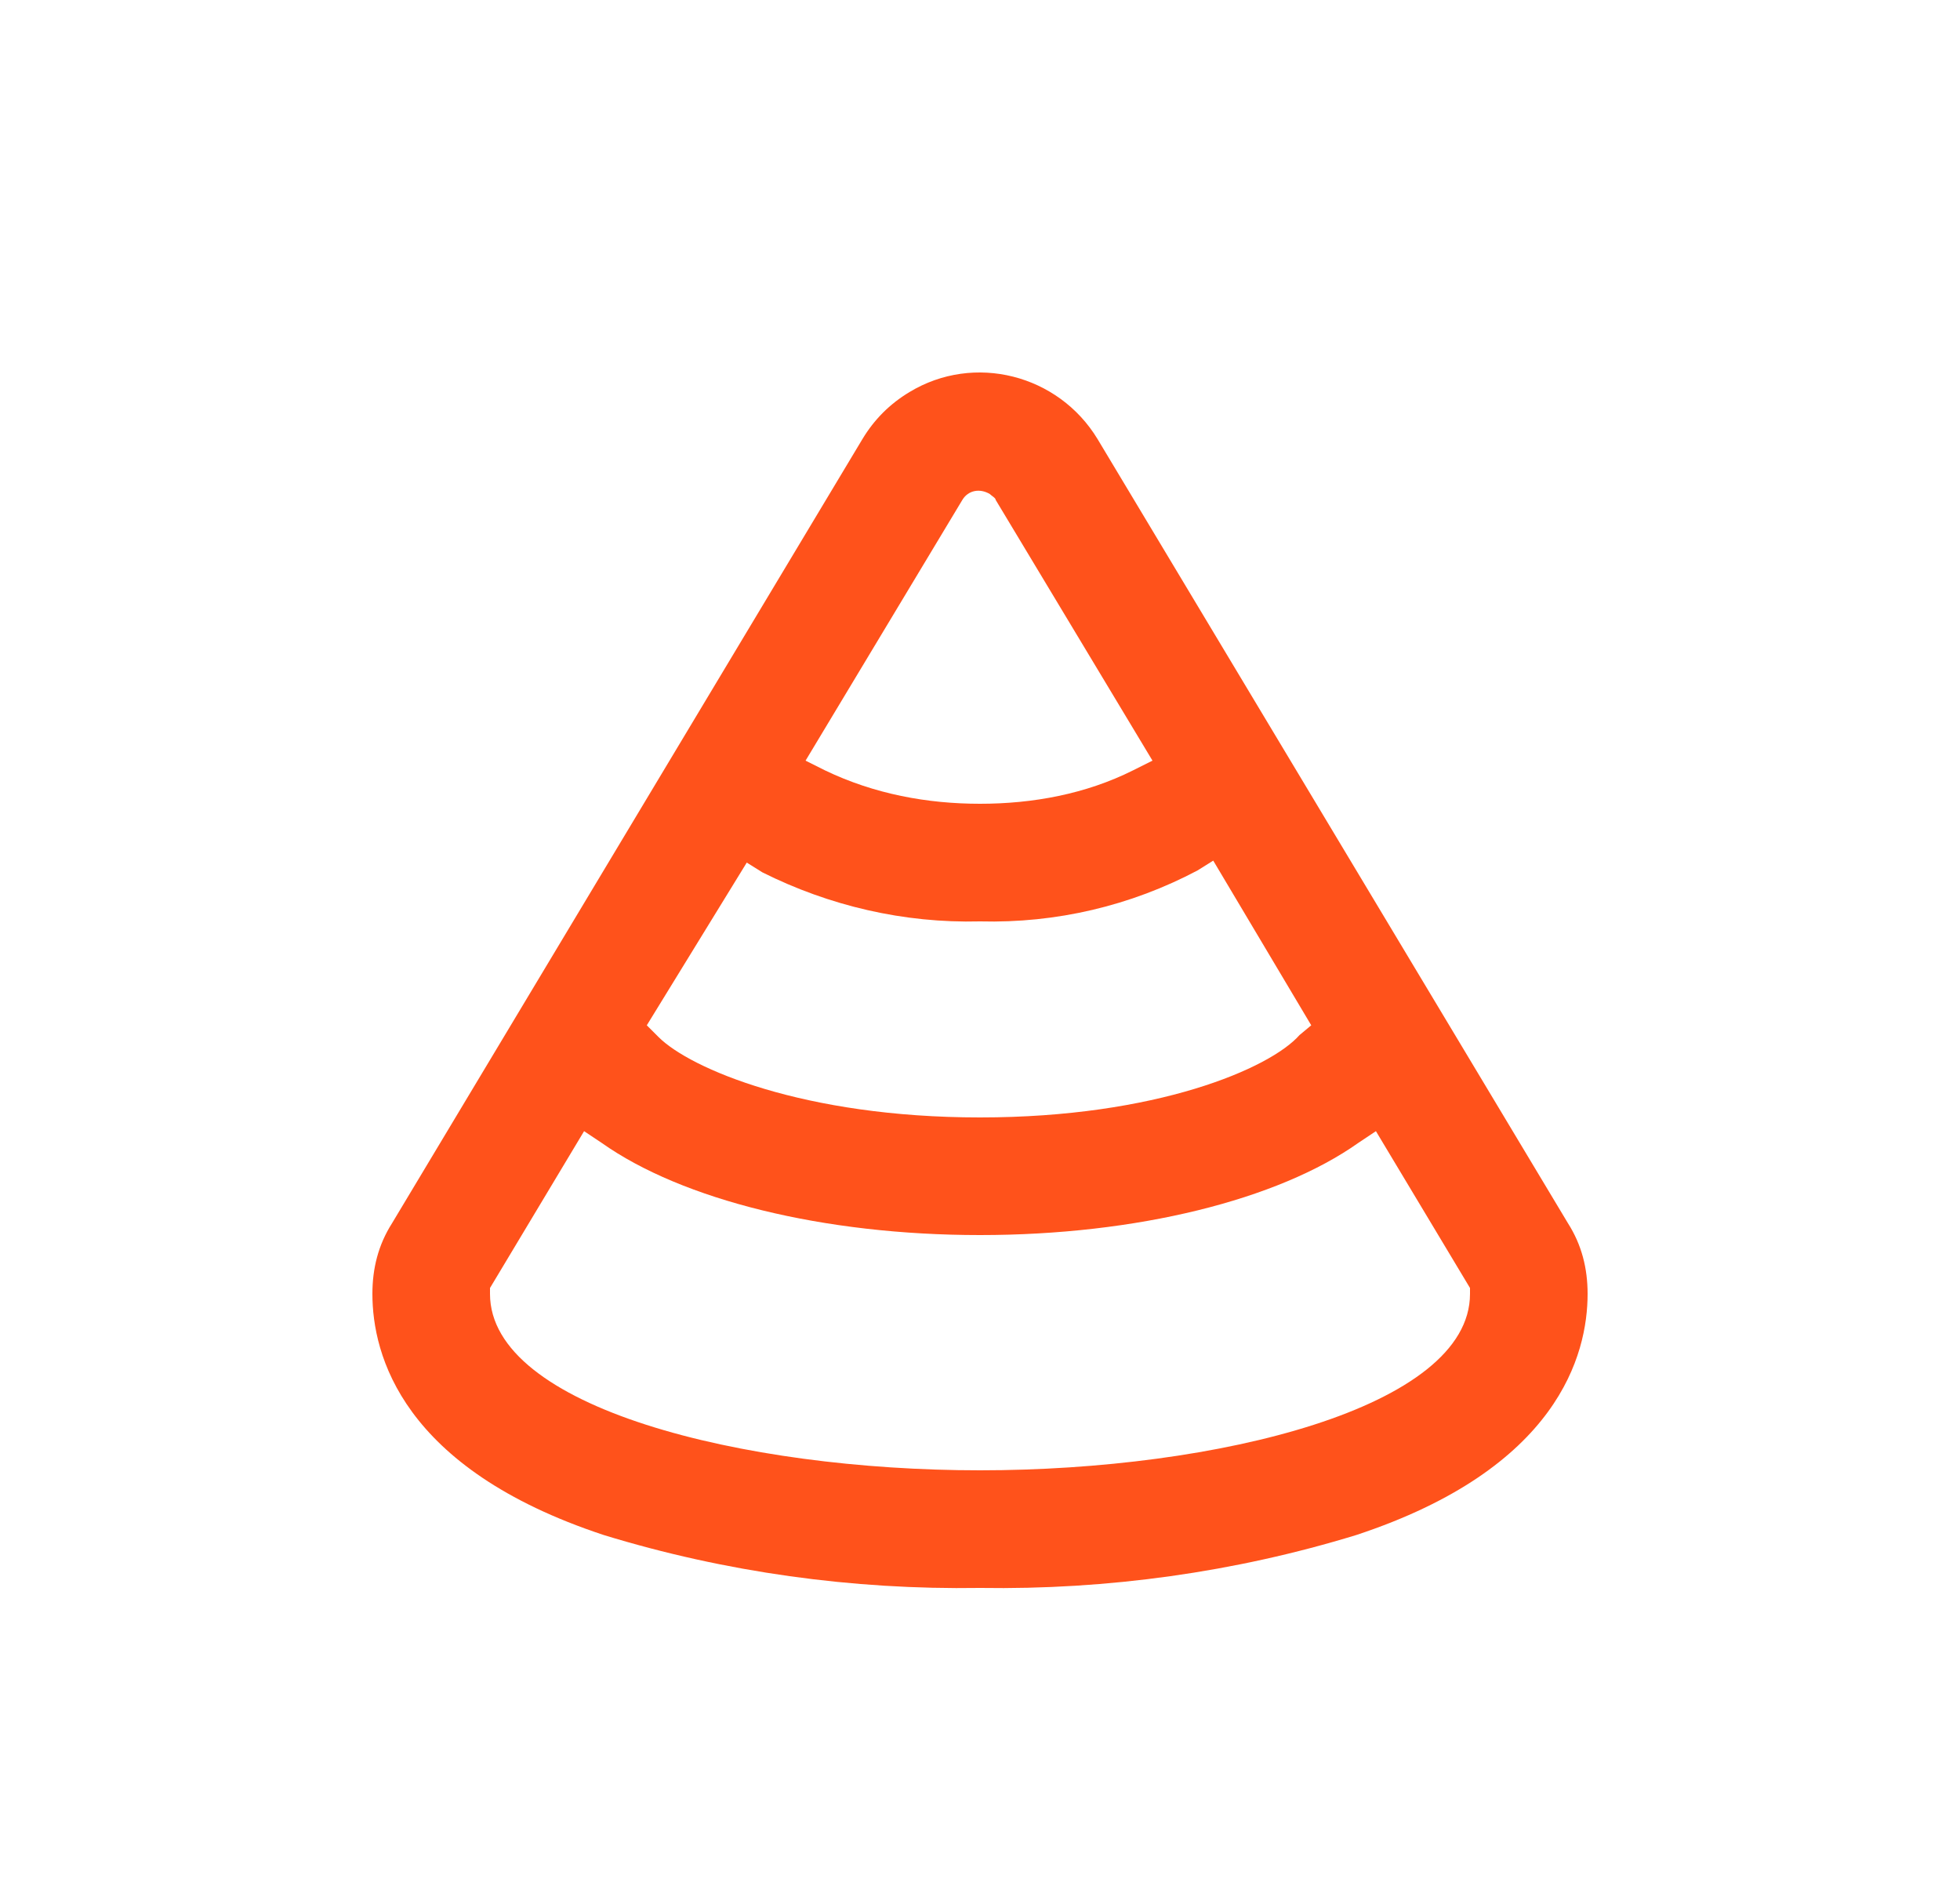 <svg xmlns="http://www.w3.org/2000/svg" xmlns:xlink="http://www.w3.org/1999/xlink" id="Calque_1" x="0px" y="0px" viewBox="0 0 100 96" style="enable-background:new 0 0 100 96;" xml:space="preserve"><style type="text/css">	.st0{fill:#FF521B;}</style><path class="st0" d="M30.8,78.3C37,80.2,43.5,81.1,50,81c6.5,0.1,13-0.8,19.2-2.7C79.5,74.9,81,69.1,81,66c0-1.3-0.3-2.5-1-3.6 l-24-40c-2-3.3-6.3-4.4-9.6-2.4c-1,0.6-1.8,1.4-2.4,2.4l-24,40c-0.7,1.1-1,2.3-1,3.6C19,69.1,20.5,74.9,30.8,78.3z M49.1,25.5 c0.3-0.5,0.9-0.6,1.4-0.3c0.1,0.1,0.3,0.2,0.3,0.3l8,13.3l-1,0.5C55.4,40.5,52.7,41,50,41c-2.7,0-5.4-0.5-7.9-1.7l-1-0.5L49.1,25.5z  M38.1,44l0.8,0.5c3.4,1.7,7.2,2.6,11.1,2.5c3.9,0.1,7.7-0.8,11.1-2.6l0.8-0.5l5,8.4l-0.6,0.5C64.8,54.5,59,57,50,57 s-14.8-2.5-16.4-4.1L33,52.3L38.1,44z M25,65.7l4.8-8l0.9,0.6C34.8,61.2,42,63,50,63s15.2-1.8,19.3-4.7l0.9-0.6l4.8,8V66 c0,5.8-12.9,9-25,9s-25-3.2-25-9V65.7z"></path></svg>